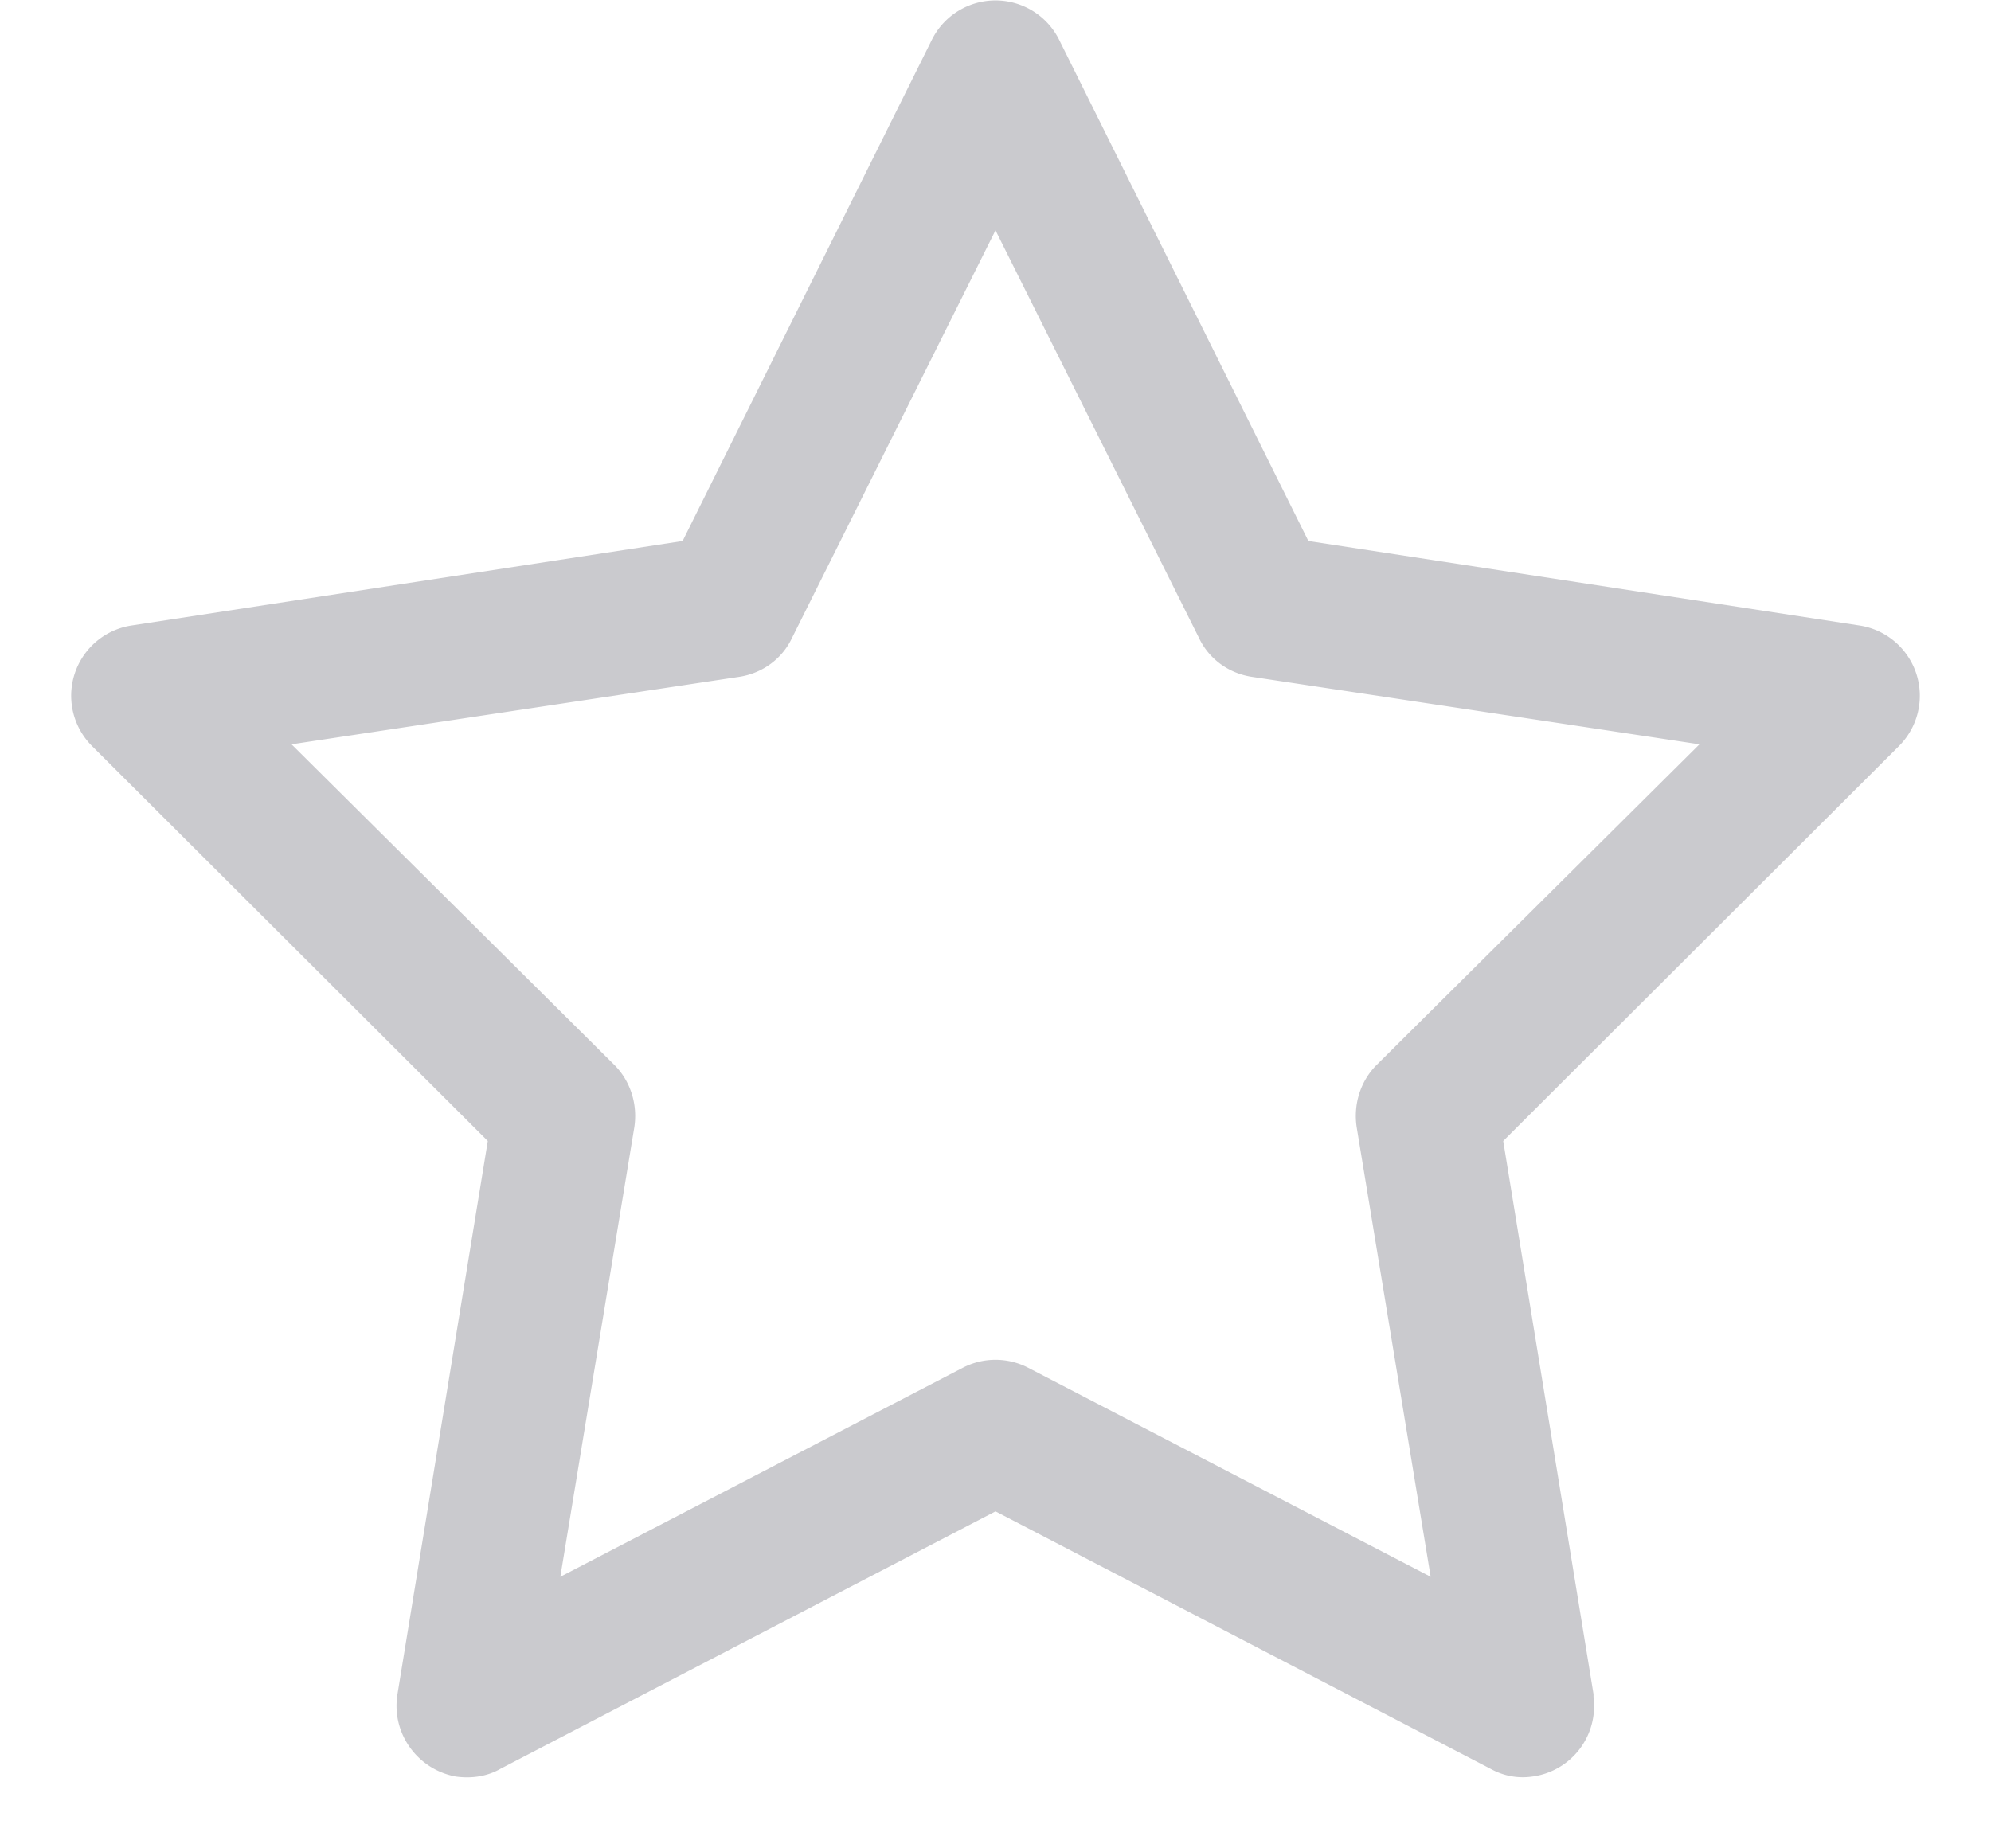 <svg xmlns="http://www.w3.org/2000/svg" width="28" height="26" viewBox="0 0 28 26"><path fill="#cacace" d="M20.12 22.18l-5.66-2.94a1 1 0 0 0-.92 0l-5.66 2.94 1.04-6.32c.05-.32-.05-.65-.28-.88L4.1 10.47l6.3-.95c.32-.05.6-.25.74-.55L14 3.24l2.86 5.73c.14.3.42.5.74.55l6.3.95-4.54 4.51c-.23.23-.33.56-.28.88zm1.43 2.81a1 1 0 0 0 .86-1.12v-.04l-1.27-7.78 5.56-5.55a1 1 0 0 0-.54-1.7L18.4 7.61 14.89.55a1 1 0 0 0-1.78 0L9.6 7.61 1.84 8.8a1 1 0 0 0-.54 1.7l5.56 5.55-1.27 7.78c-.09.55.28 1.06.82 1.16.22.03.44 0 .63-.11L14 21.26l6.96 3.62c.18.1.38.14.59.11z"/></svg>